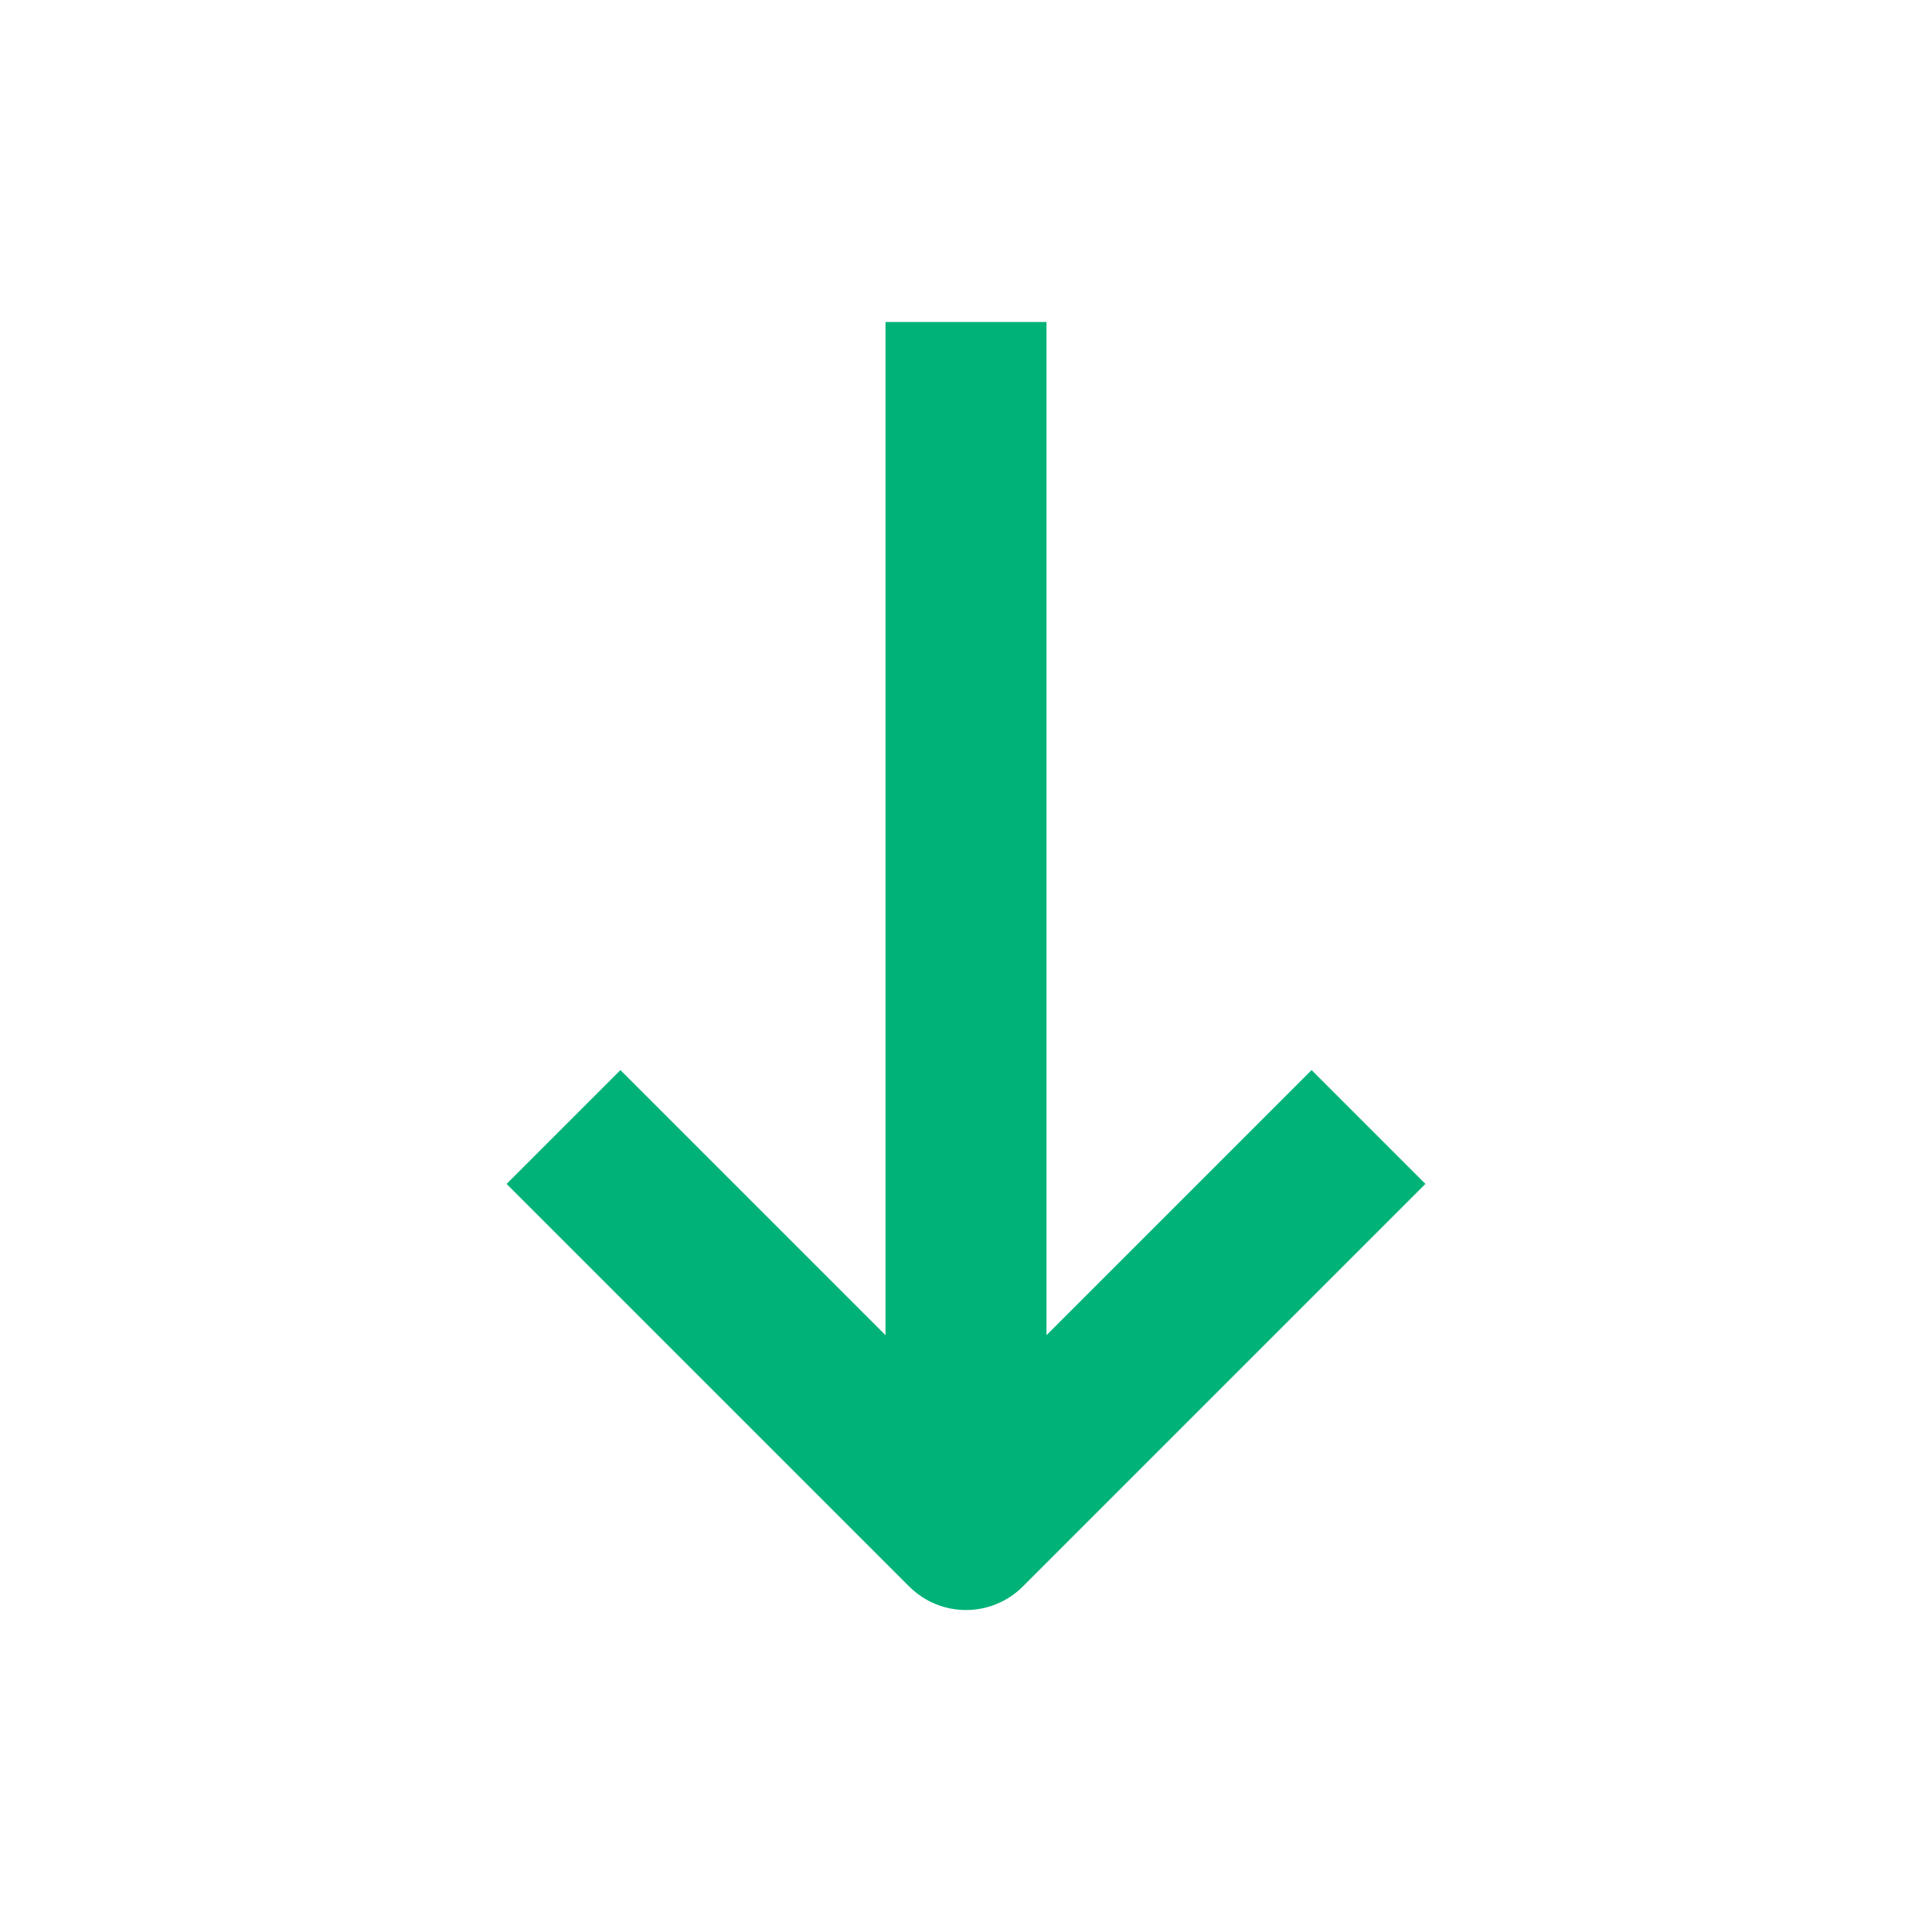 <svg width="24" height="24" viewBox="0 0 24 24" fill="none" xmlns="http://www.w3.org/2000/svg">
<path fill-rule="evenodd" clip-rule="evenodd" d="M13 16.586L16.293 13.293L17.707 14.707L12.707 19.707C12.317 20.098 11.683 20.098 11.293 19.707L6.293 14.707L7.707 13.293L11 16.586L11 4L13 4L13 16.586Z" fill="#00B278"/>
</svg>
